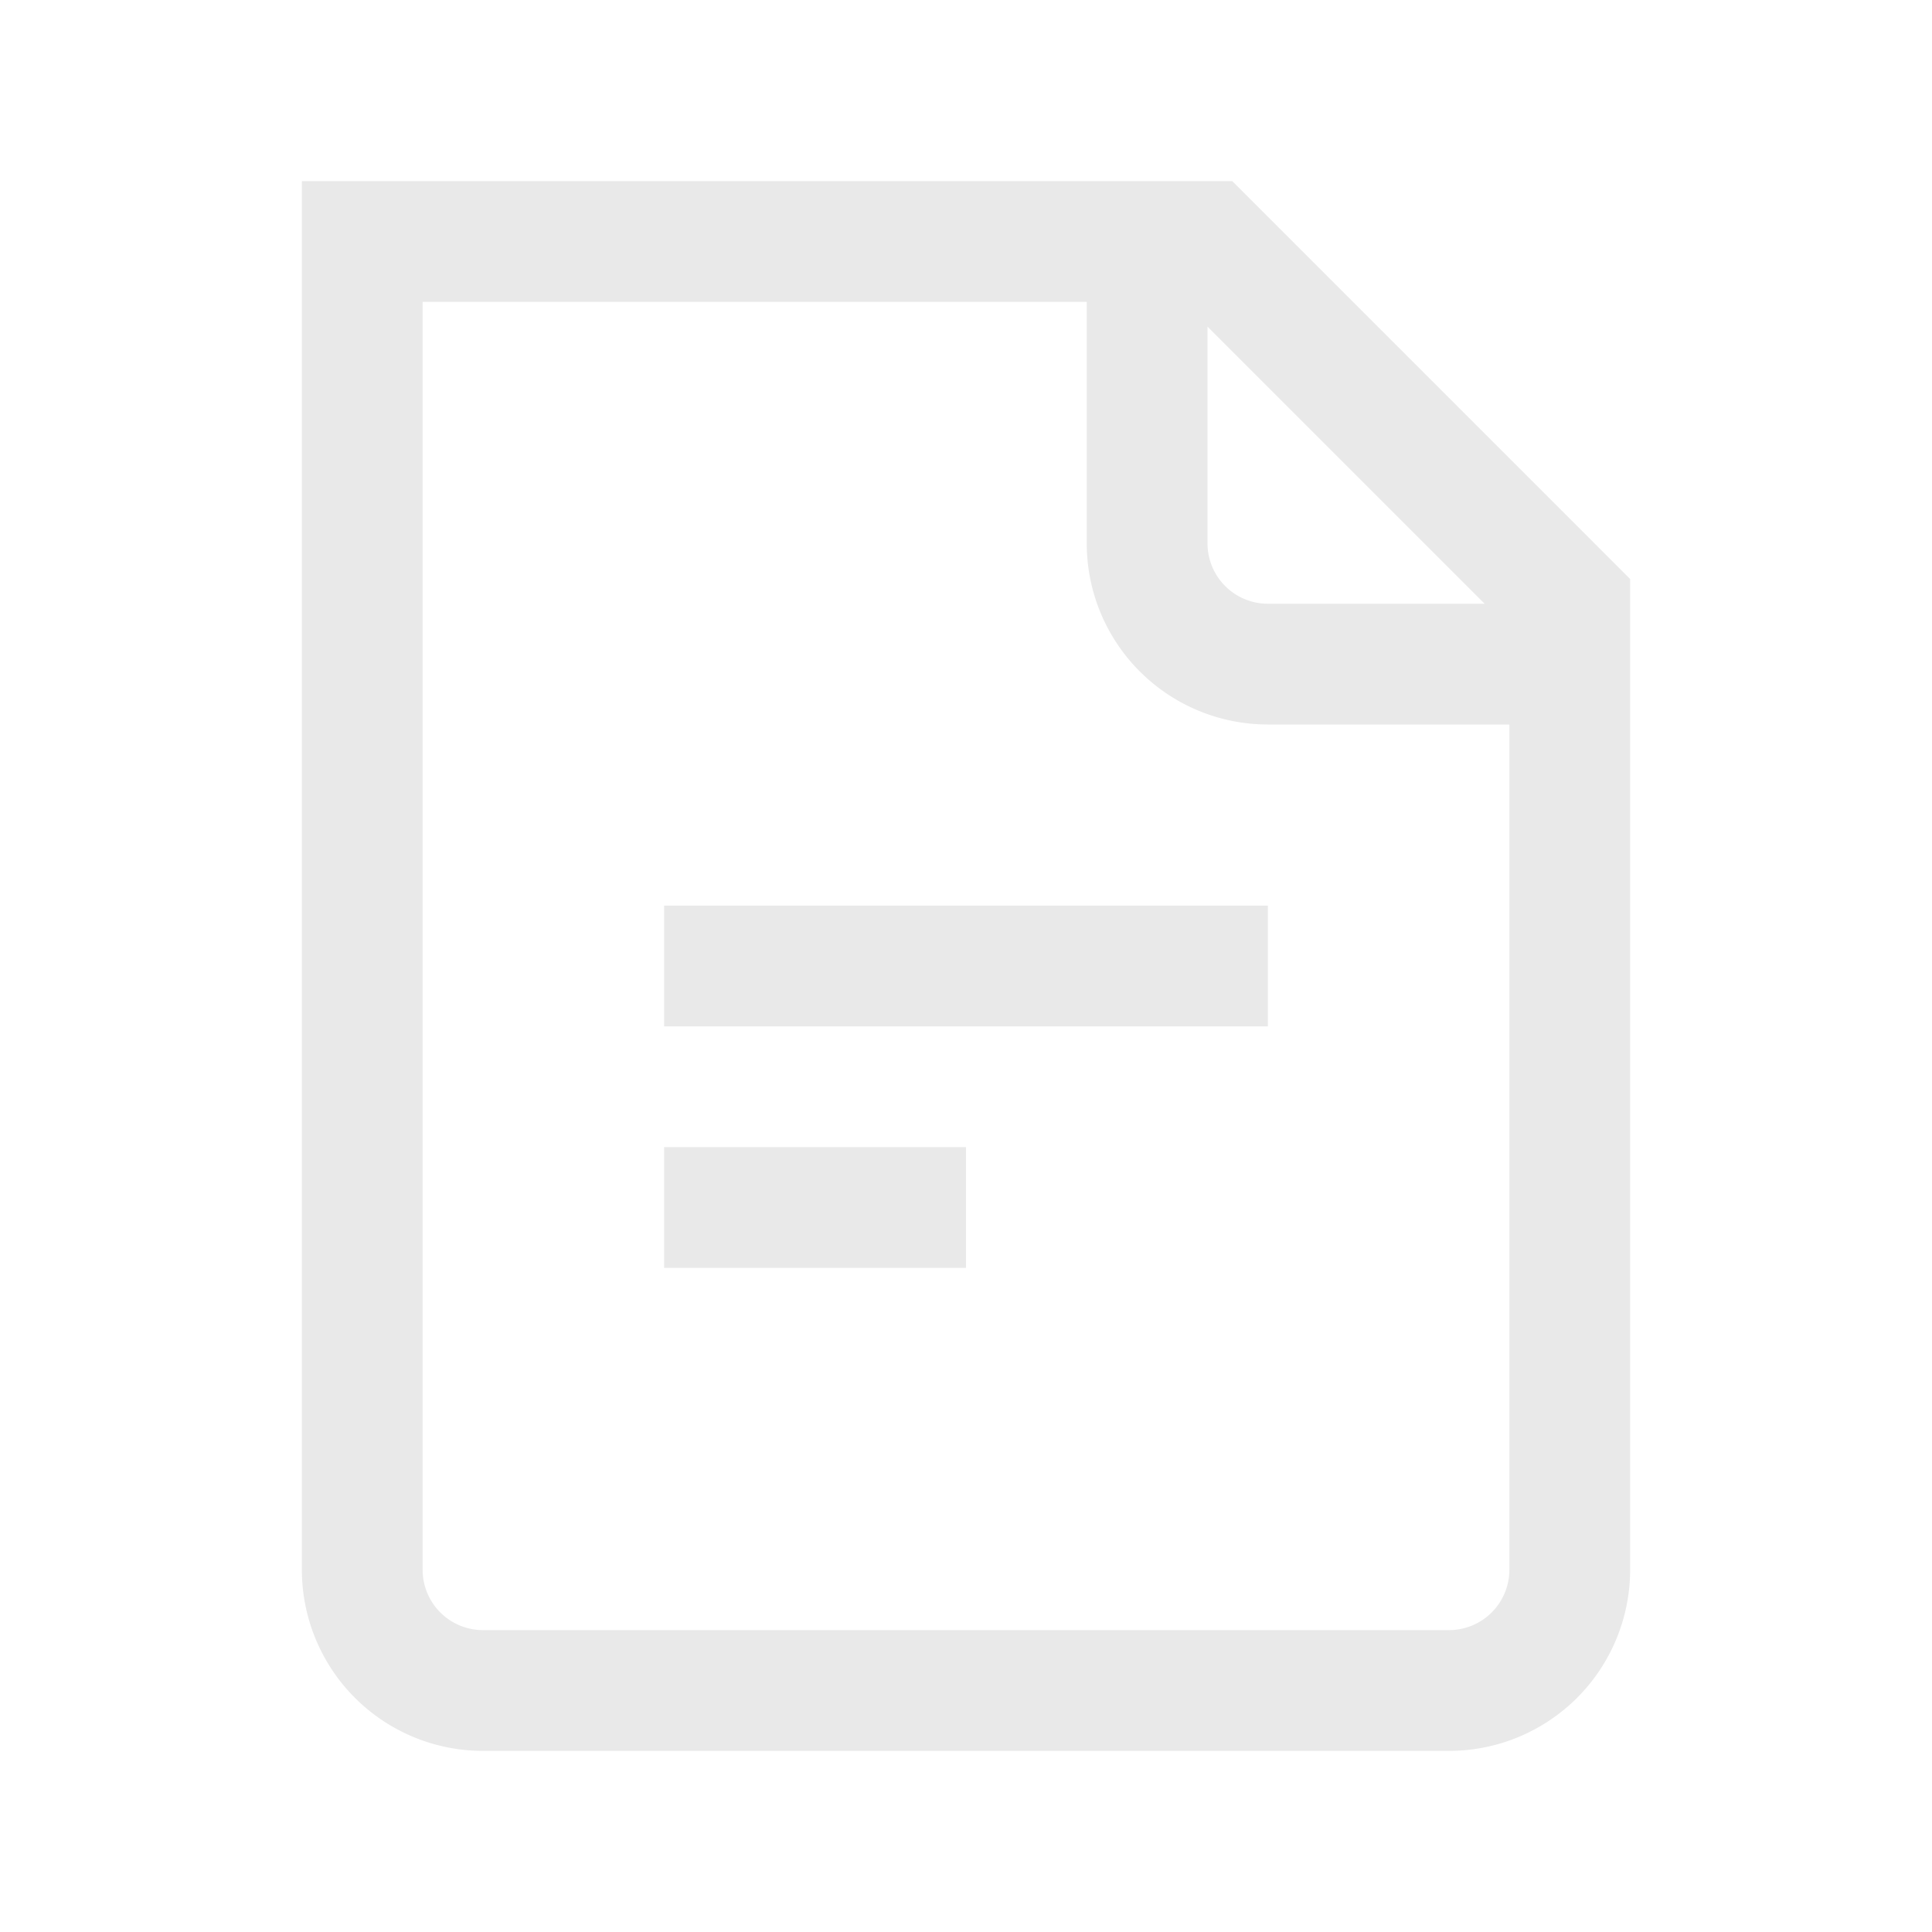 <svg id="Outlined" viewBox="0 0 32 32" xmlns="http://www.w3.org/2000/svg"><title></title><g id="Fill"><polygon points="12 15 11 15 11 17 12 17 20 17 21 17 21 15 20 15 12 15" fill="#e9e9e9" opacity="1" original-fill="#000000"></polygon><polygon points="12 19 11 19 11 21 12 21 15 21 16 21 16 19 15 19 12 19" fill="#e9e9e9" opacity="1" original-fill="#000000"></polygon><path d="M20.41,3H5V26a3,3,0,0,0,3,3H24a3,3,0,0,0,3-3V9.59ZM20,5.41,24.59,10H21a1,1,0,0,1-1-1ZM24,27H8a1,1,0,0,1-1-1V5H18V9a3,3,0,0,0,3,3h4V26A1,1,0,0,1,24,27Z" fill="#e9e9e9" opacity="1" original-fill="#000000"></path></g></svg>